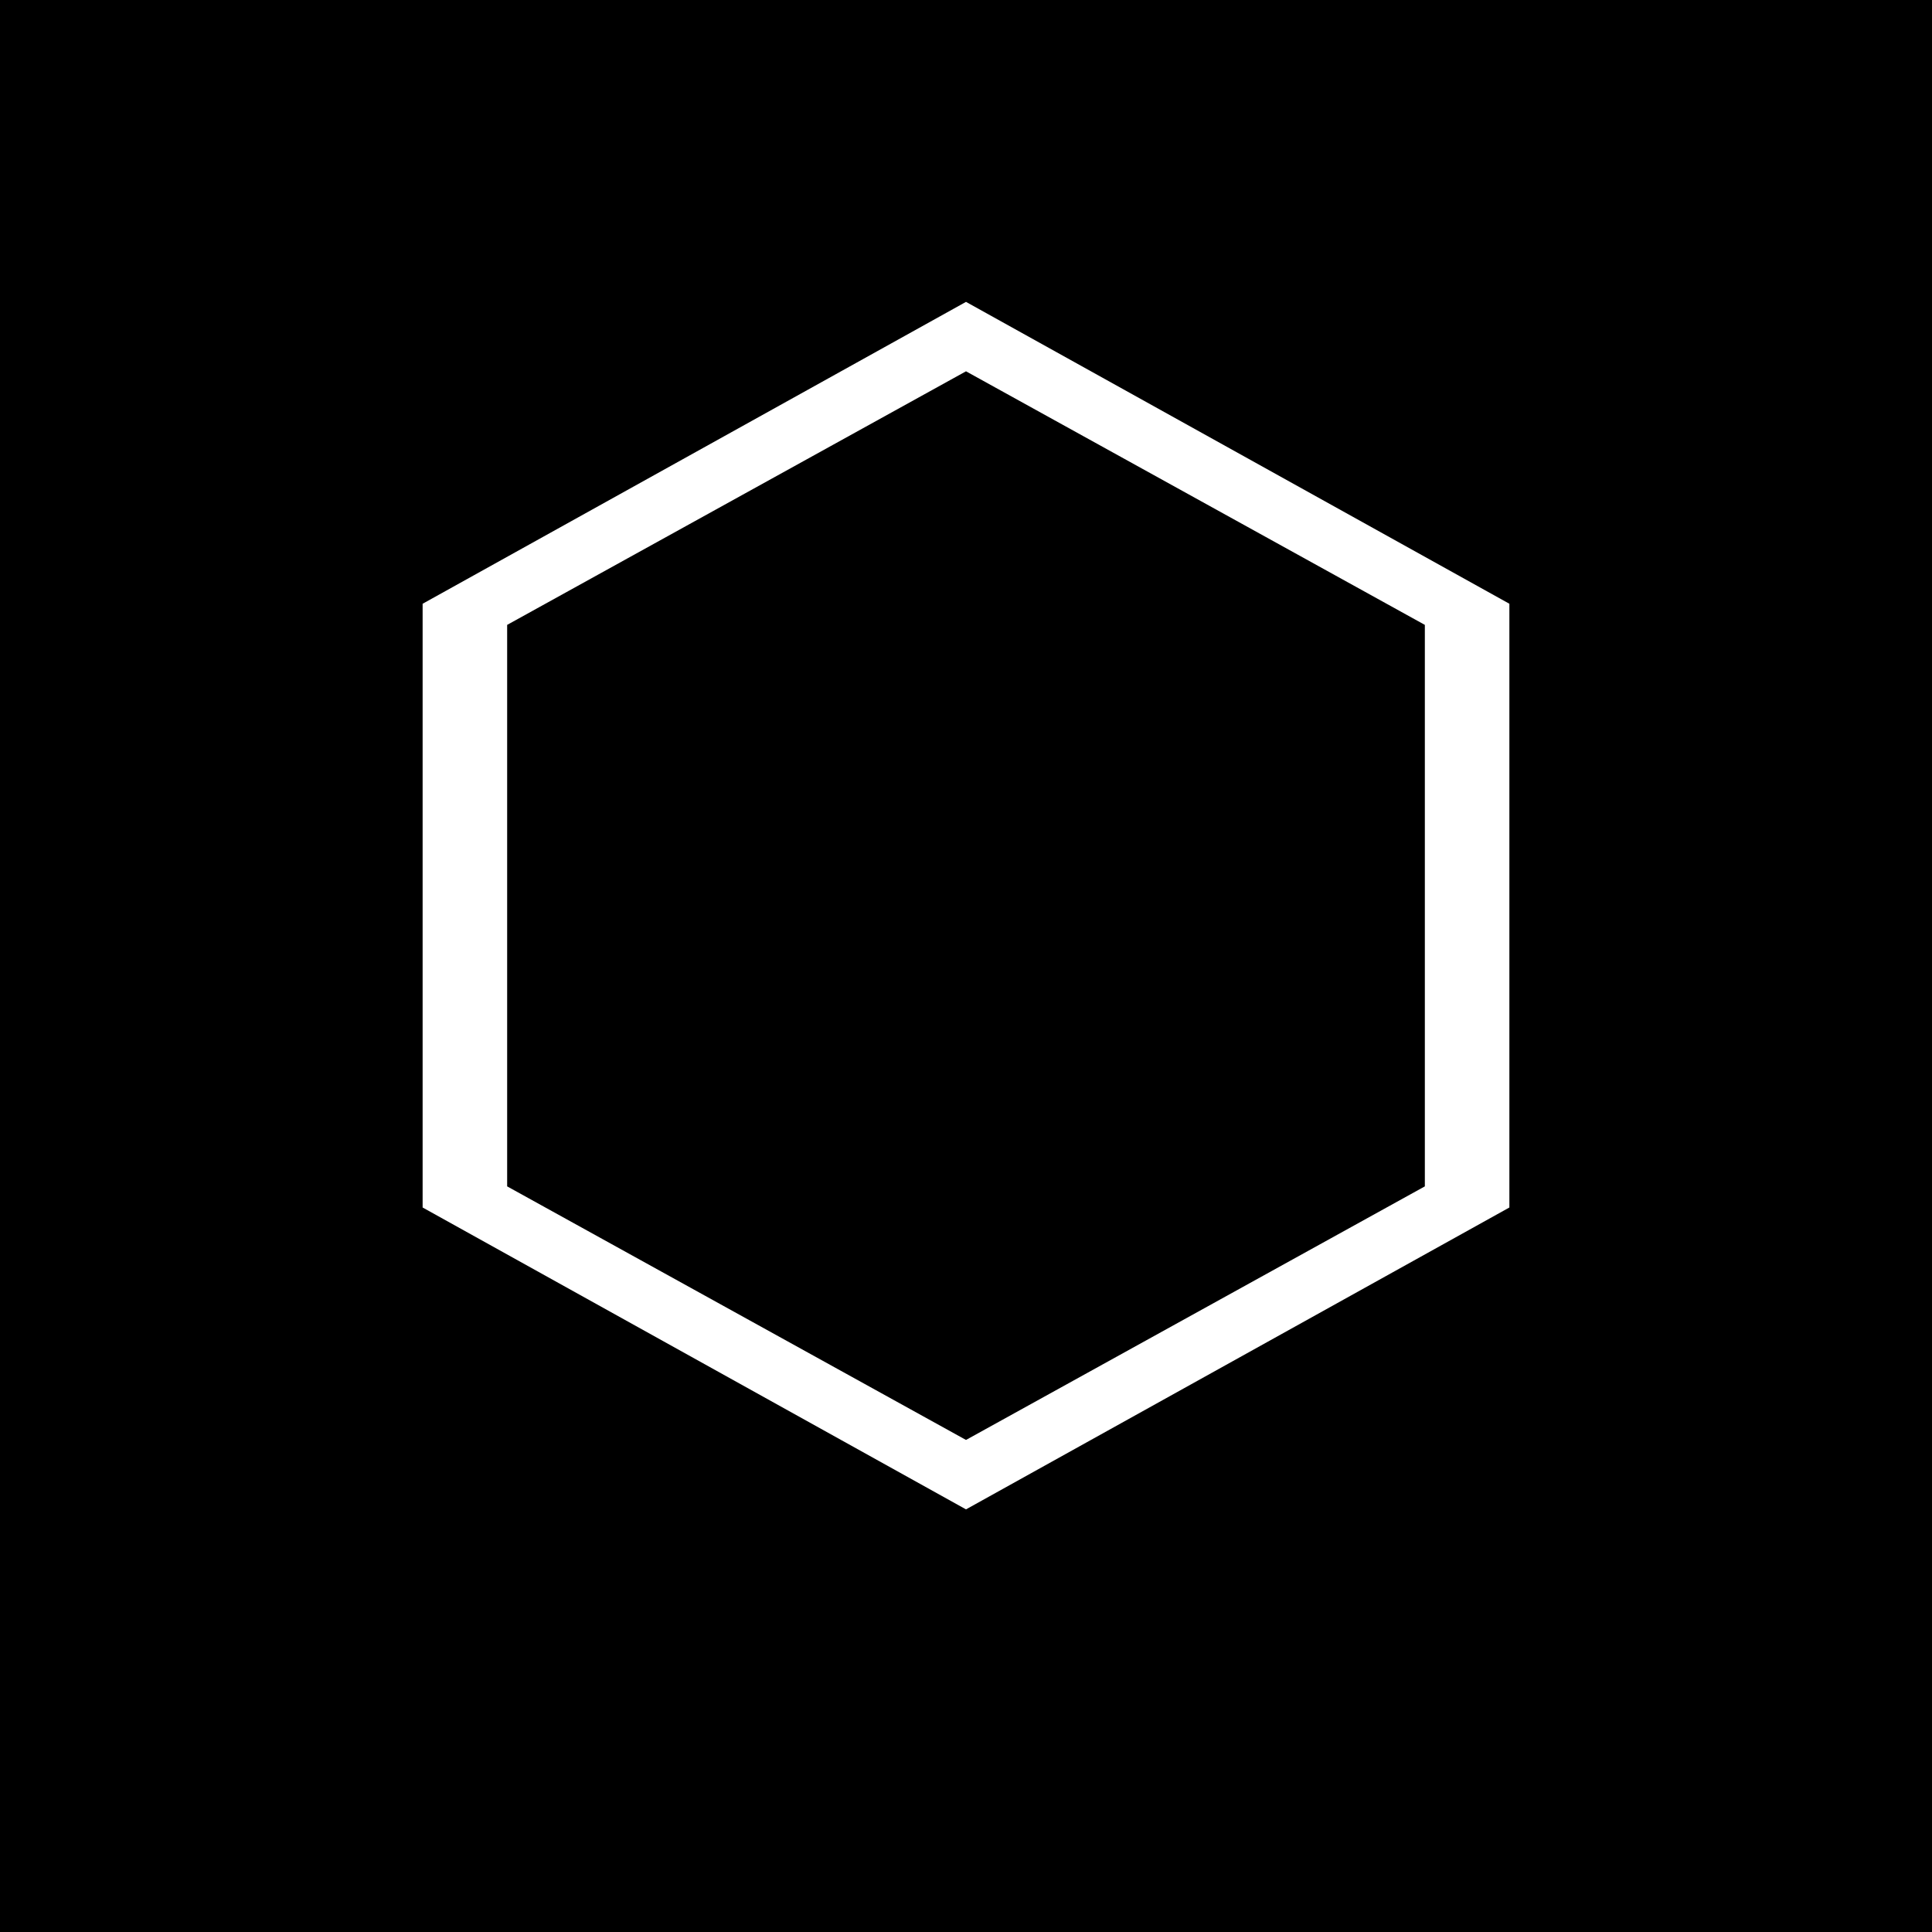 <svg xmlns="http://www.w3.org/2000/svg" viewBox="0 0 64 64"><path fill="#000" d="M0 0h64v64H0z"/><path fill="#fff" d="M32 10 14 20v20l18 10 18-10V20L32 10Zm0 2.3 15.2 8.4v18.6L32 47.7 16.8 39.3V20.7L32 12.3Z"/></svg>
